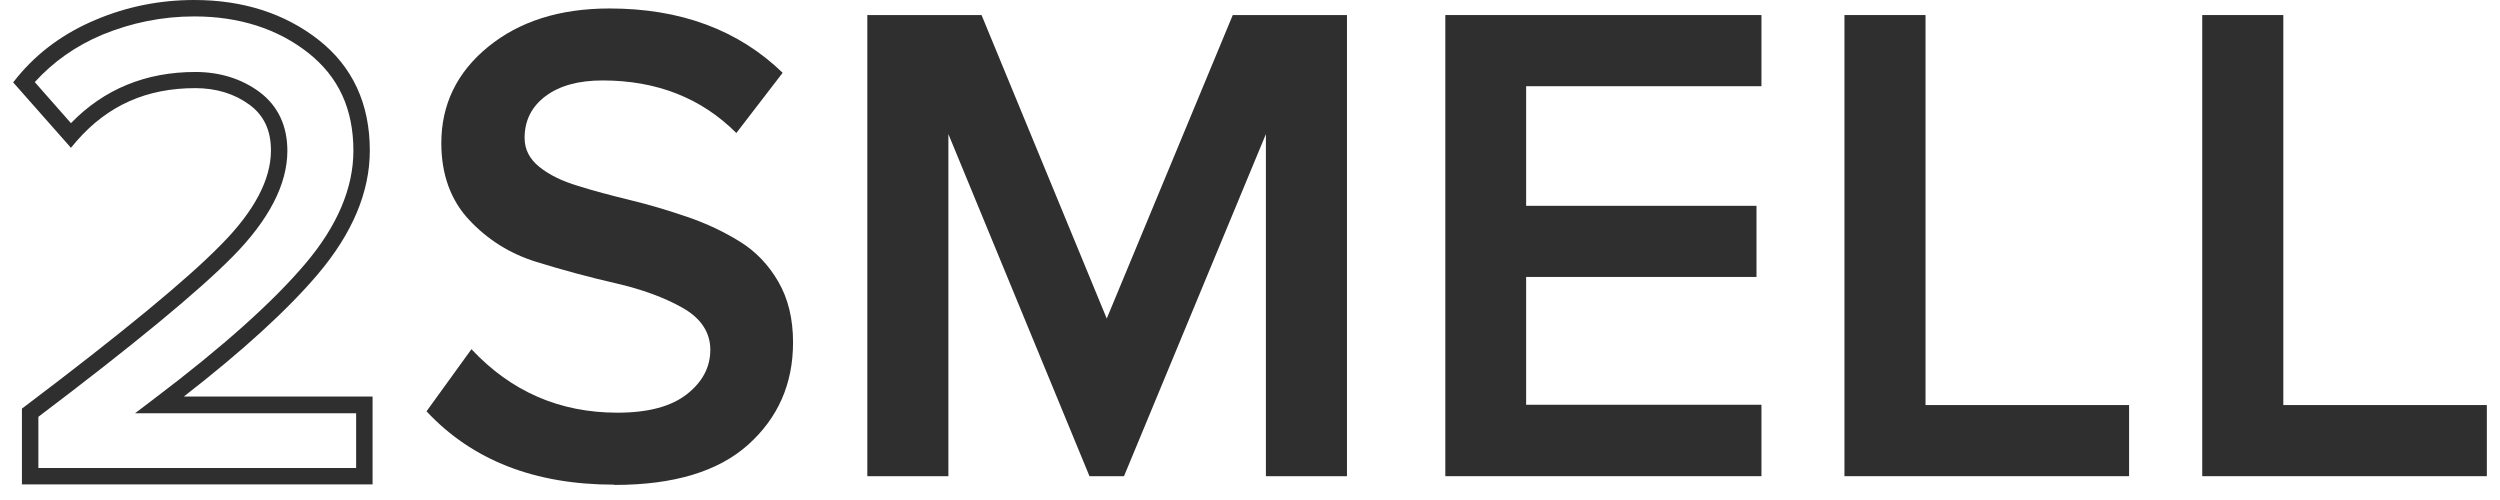 <svg xmlns="http://www.w3.org/2000/svg" width="95" height="19" viewBox="0 0 95 19" fill="none">
  <path d="M14.158 18.407H0.833V15.527L0.958 15.433C4.591 12.688 7.1 10.628 8.401 9.297C9.661 8.028 10.296 6.822 10.296 5.72C10.296 4.961 10.035 4.389 9.484 3.983C8.921 3.567 8.224 3.349 7.422 3.349C5.57 3.349 4.102 4.004 2.925 5.345L2.696 5.616L0.5 3.13L0.667 2.922C1.447 1.976 2.447 1.248 3.644 0.749C4.82 0.25 6.08 0 7.381 0C9.234 0 10.816 0.51 12.097 1.508C13.398 2.527 14.053 3.941 14.053 5.72C14.053 7.301 13.387 8.871 12.086 10.41C10.941 11.762 9.223 13.332 6.985 15.069H14.158V18.397V18.407ZM1.458 17.783H13.533V15.703H5.132L5.871 15.142C8.432 13.207 10.368 11.481 11.607 10.015C12.815 8.59 13.429 7.145 13.429 5.73C13.429 4.139 12.867 2.922 11.711 2.007C10.545 1.092 9.088 0.624 7.381 0.624C6.163 0.624 4.997 0.863 3.883 1.321C2.873 1.747 2.02 2.35 1.322 3.12L2.696 4.68C3.946 3.39 5.538 2.735 7.422 2.735C8.359 2.735 9.182 2.995 9.858 3.494C10.556 4.014 10.92 4.773 10.92 5.73C10.92 6.999 10.223 8.351 8.849 9.744C7.537 11.076 5.049 13.124 1.458 15.839V17.783Z" fill="#2F2F2F"/>
  <path d="M23.339 18.417C20.32 18.417 17.946 17.491 16.208 15.63L17.915 13.269C19.425 14.881 21.267 15.682 23.464 15.682C24.64 15.682 25.514 15.443 26.108 14.975C26.701 14.507 26.992 13.945 26.992 13.29C26.992 12.635 26.639 12.094 25.941 11.699C25.244 11.304 24.39 10.992 23.391 10.763C22.391 10.534 21.392 10.264 20.382 9.952C19.373 9.64 18.519 9.099 17.822 8.35C17.124 7.602 16.77 6.624 16.77 5.438C16.77 3.972 17.363 2.745 18.55 1.778C19.737 0.811 21.267 0.322 23.162 0.322C25.858 0.322 28.054 1.133 29.741 2.766L27.981 5.054C26.649 3.722 24.952 3.057 22.901 3.057C21.985 3.057 21.267 3.254 20.736 3.65C20.205 4.045 19.935 4.575 19.935 5.241C19.935 5.678 20.122 6.042 20.497 6.343C20.872 6.645 21.361 6.884 21.954 7.061C22.547 7.248 23.214 7.425 23.942 7.602C24.671 7.778 25.4 7.997 26.128 8.246C26.857 8.496 27.513 8.808 28.117 9.182C28.721 9.557 29.199 10.056 29.574 10.701C29.949 11.345 30.136 12.115 30.136 13.009C30.136 14.59 29.564 15.88 28.429 16.899C27.294 17.918 25.598 18.427 23.36 18.427L23.339 18.417Z" fill="#2F2F2F"/>
  <path d="M51.185 18.095H48.104V5.096L42.712 18.095H41.4L36.039 5.096V18.095H32.958V0.572H37.299L42.056 12.105L46.845 0.572H51.185V18.095Z" fill="#2F2F2F"/>
  <path d="M66.935 18.095H54.922V0.572H66.935V3.276H57.993V7.821H66.747V10.524H57.993V15.381H66.935V18.085V18.095Z" fill="#2F2F2F"/>
  <path d="M80.894 18.095H70.089V0.572H73.17V15.392H80.905V18.095H80.894Z" fill="#2F2F2F"/>
  <path d="M94.49 18.095H83.685V0.572H86.766V15.392H94.5V18.095H94.49Z" fill="#2F2F2F"/>
</svg>
